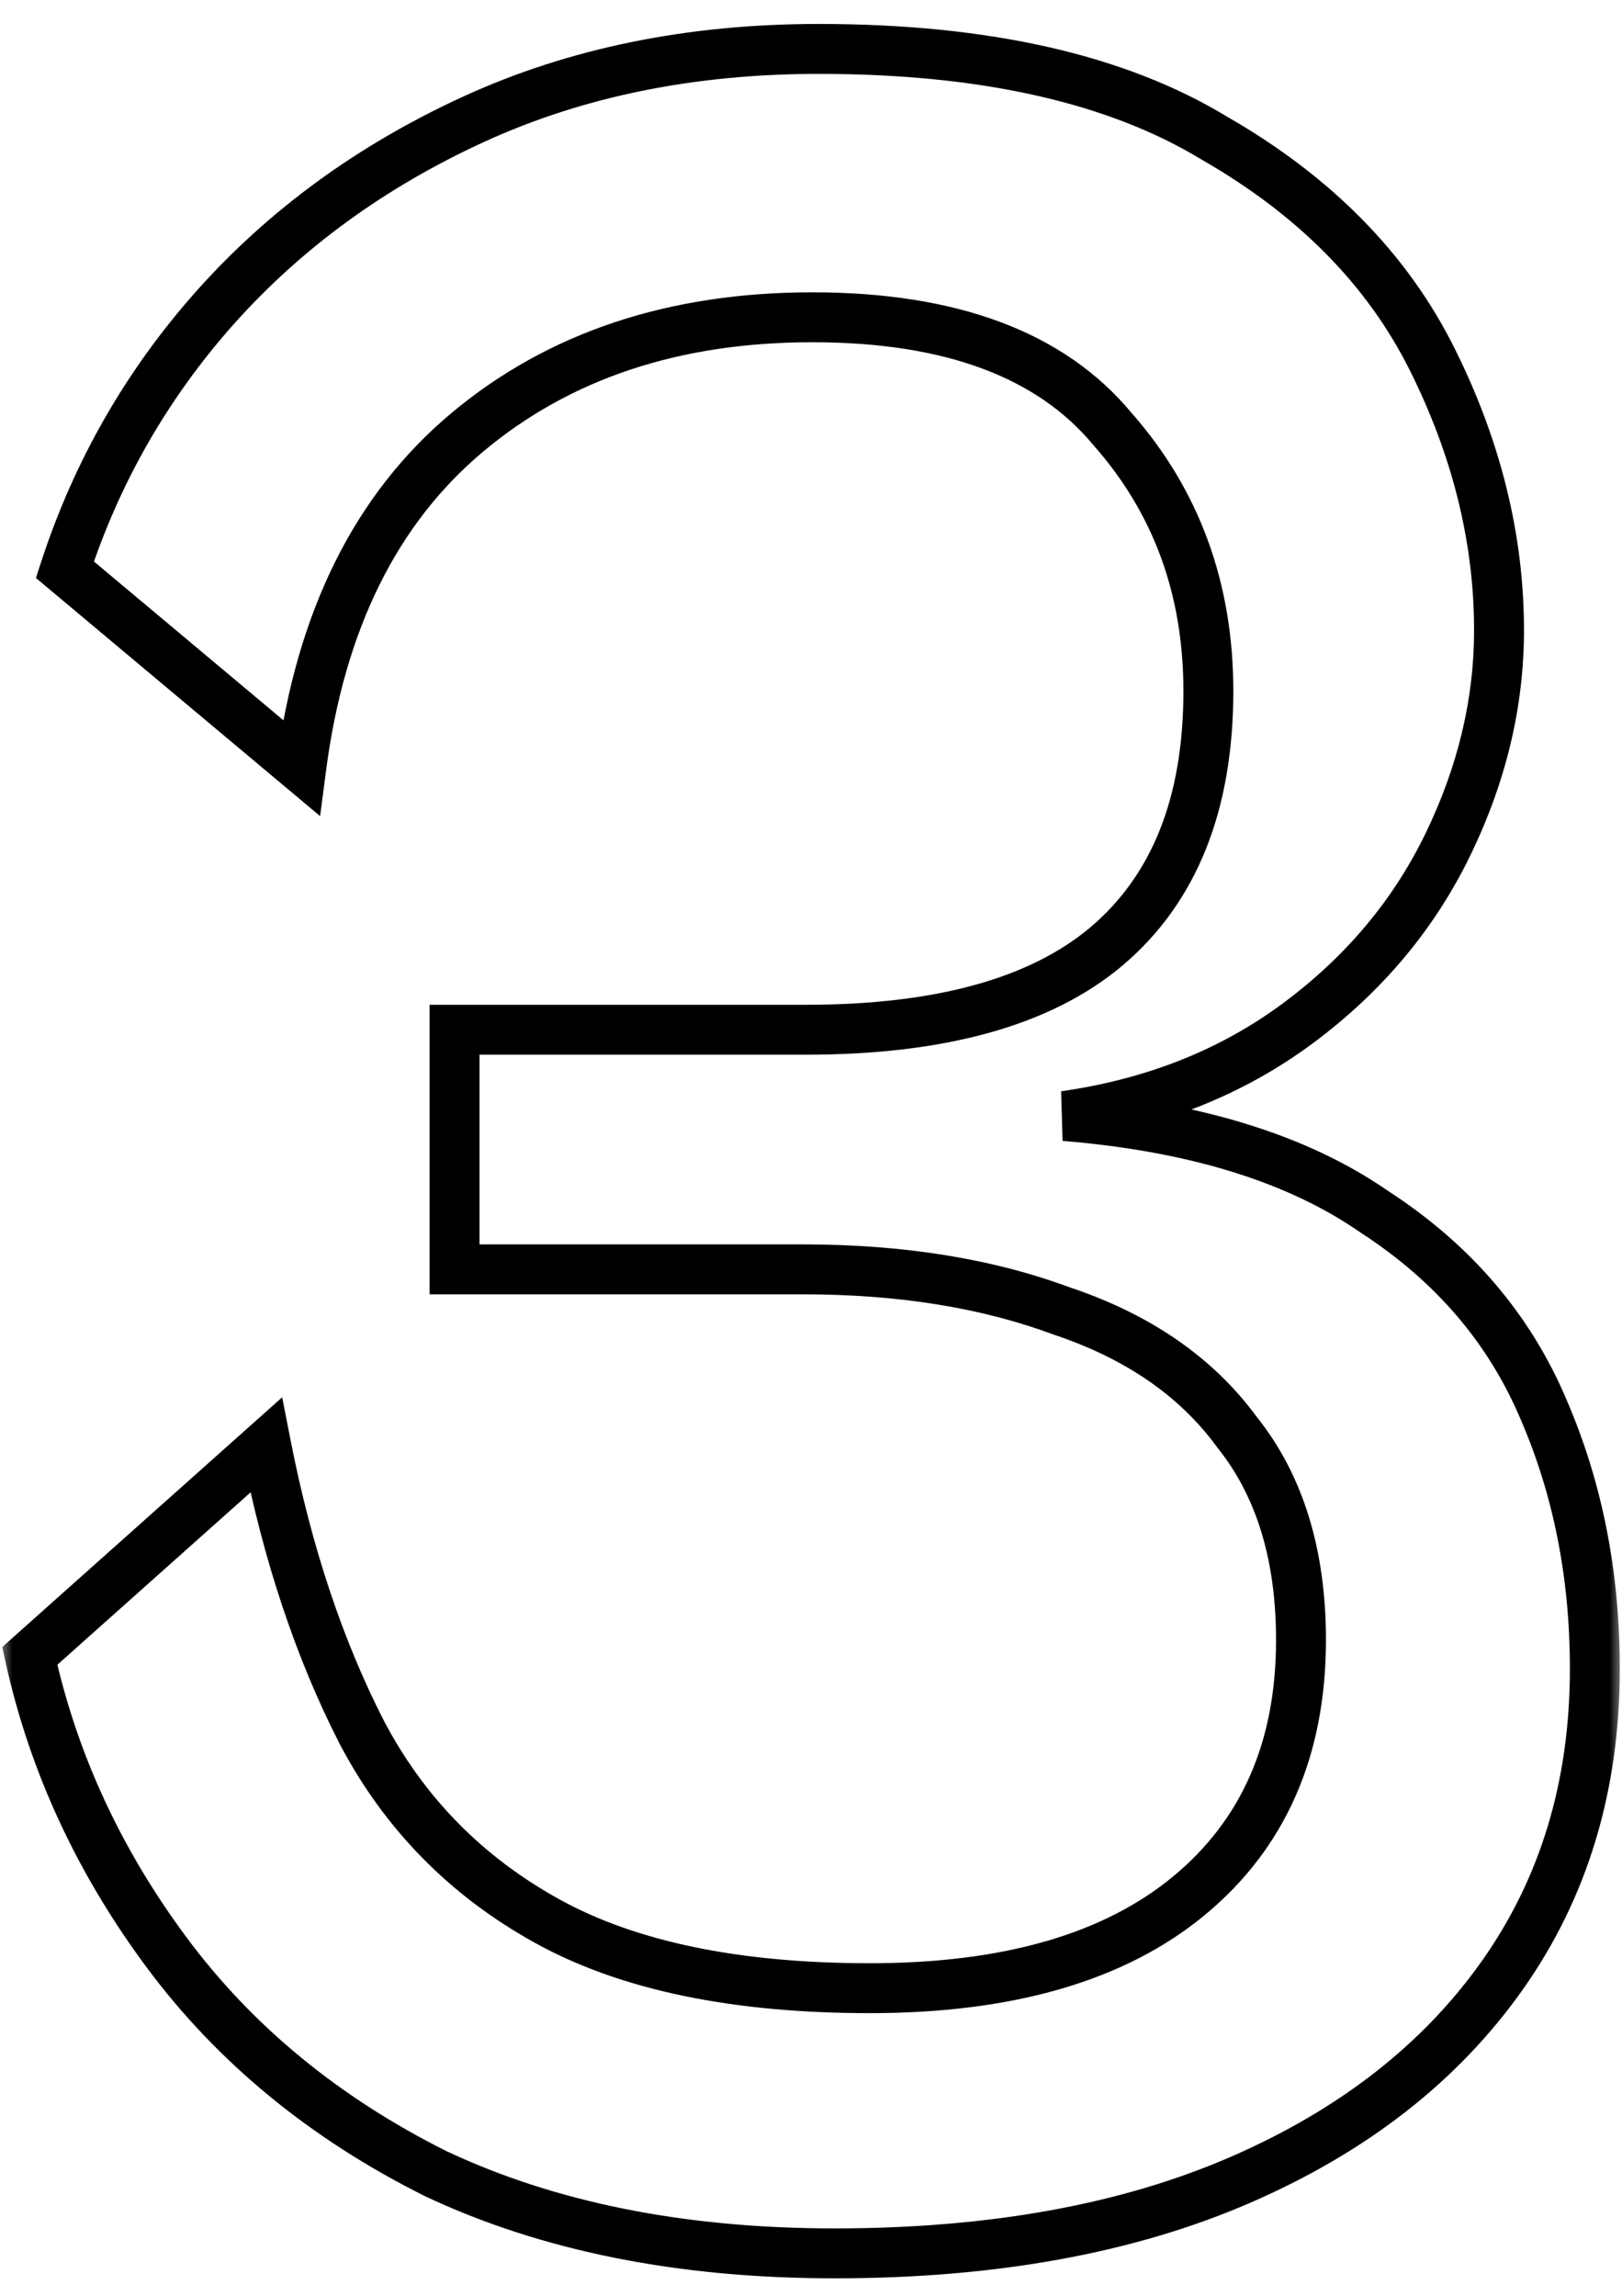 <svg width="65" height="92" viewBox="0 0 65 92" fill="none" xmlns="http://www.w3.org/2000/svg">
<mask id="path-1-outside-1_121_15" maskUnits="userSpaceOnUse" x="0" y="0" width="65" height="92" fill="black">
<rect fill="white" width="65" height="92"/>
<path d="M33.448 90.28C27.304 90.28 21.971 89.213 17.448 87.08C13.011 84.861 9.427 81.917 6.696 78.248C3.965 74.579 2.131 70.611 1.192 66.344L10.664 57.896C11.517 62.248 12.797 66.088 14.504 69.416C16.211 72.659 18.685 75.176 21.928 76.968C25.171 78.76 29.48 79.656 34.856 79.656C40.403 79.656 44.669 78.419 47.656 75.944C50.643 73.469 52.136 70.056 52.136 65.704C52.136 62.291 51.283 59.517 49.576 57.384C47.955 55.165 45.608 53.544 42.536 52.52C39.549 51.411 36.093 50.856 32.168 50.856H18.216V41.256H32.296C37.672 41.256 41.683 40.147 44.328 37.928C47.059 35.624 48.424 32.211 48.424 27.688C48.424 23.592 47.144 20.093 44.584 17.192C42.109 14.205 38.099 12.712 32.552 12.712C27.005 12.712 22.397 14.248 18.728 17.32C15.059 20.392 12.84 24.872 12.072 30.76L2.6 22.824C3.88 18.899 5.885 15.4 8.616 12.328C11.432 9.171 14.888 6.653 18.984 4.776C23.08 2.899 27.688 1.96 32.808 1.96C39.464 1.96 44.755 3.155 48.68 5.544C52.691 7.848 55.592 10.792 57.384 14.376C59.176 17.96 60.072 21.587 60.072 25.256C60.072 28.157 59.389 31.016 58.024 33.832C56.659 36.648 54.653 39.037 52.008 41C49.363 42.963 46.248 44.2 42.664 44.712C47.869 45.139 52.008 46.419 55.08 48.552C58.237 50.6 60.499 53.245 61.864 56.488C63.229 59.645 63.912 63.101 63.912 66.856C63.912 71.549 62.675 75.645 60.2 79.144C57.725 82.643 54.227 85.373 49.704 87.336C45.181 89.299 39.763 90.28 33.448 90.28Z"/>
</mask>
<path d="M17.448 87.08L17.001 87.974L17.011 87.98L17.021 87.984L17.448 87.08ZM6.696 78.248L7.498 77.651L7.498 77.651L6.696 78.248ZM1.192 66.344L0.526 65.598L0.09 65.987L0.215 66.559L1.192 66.344ZM10.664 57.896L11.645 57.704L11.308 55.982L9.998 57.15L10.664 57.896ZM14.504 69.416L13.614 69.872L13.619 69.882L14.504 69.416ZM21.928 76.968L22.412 76.093L22.412 76.093L21.928 76.968ZM47.656 75.944L48.294 76.714L48.294 76.714L47.656 75.944ZM49.576 57.384L48.769 57.974L48.782 57.992L48.795 58.009L49.576 57.384ZM42.536 52.52L42.188 53.457L42.204 53.463L42.22 53.469L42.536 52.52ZM18.216 50.856H17.216V51.856H18.216V50.856ZM18.216 41.256V40.256H17.216V41.256H18.216ZM44.328 37.928L44.971 38.694L44.973 38.692L44.328 37.928ZM44.584 17.192L43.814 17.83L43.824 17.842L43.834 17.854L44.584 17.192ZM18.728 17.32L19.37 18.087L19.37 18.087L18.728 17.32ZM12.072 30.76L11.43 31.526L12.828 32.698L13.064 30.889L12.072 30.76ZM2.6 22.824L1.649 22.514L1.44 23.157L1.958 23.59L2.6 22.824ZM8.616 12.328L7.87 11.662L7.869 11.664L8.616 12.328ZM18.984 4.776L18.567 3.867L18.567 3.867L18.984 4.776ZM48.68 5.544L48.16 6.398L48.171 6.405L48.182 6.411L48.68 5.544ZM57.384 14.376L56.49 14.823L56.49 14.823L57.384 14.376ZM58.024 33.832L57.124 33.396L57.124 33.396L58.024 33.832ZM52.008 41L52.604 41.803L52.604 41.803L52.008 41ZM42.664 44.712L42.523 43.722L42.582 45.709L42.664 44.712ZM55.08 48.552L54.51 49.373L54.523 49.382L54.536 49.391L55.08 48.552ZM61.864 56.488L60.942 56.876L60.946 56.885L61.864 56.488ZM60.2 79.144L61.016 79.722L61.016 79.722L60.2 79.144ZM49.704 87.336L50.102 88.253L50.102 88.253L49.704 87.336ZM33.448 89.28C27.419 89.28 22.237 88.233 17.875 86.176L17.021 87.984C21.704 90.193 27.189 91.28 33.448 91.28V89.28ZM17.895 86.186C13.586 84.031 10.128 81.184 7.498 77.651L5.894 78.845C8.726 82.65 12.436 85.692 17.001 87.974L17.895 86.186ZM7.498 77.651C4.848 74.09 3.075 70.251 2.169 66.129L0.215 66.559C1.186 70.97 3.083 75.067 5.894 78.845L7.498 77.651ZM1.858 67.09L11.33 58.642L9.998 57.15L0.526 65.598L1.858 67.09ZM9.683 58.088C10.551 62.516 11.858 66.447 13.614 69.872L15.394 68.96C13.737 65.729 12.484 61.98 11.645 57.704L9.683 58.088ZM13.619 69.882C15.418 73.299 18.033 75.958 21.444 77.843L22.412 76.093C19.338 74.394 17.004 72.018 15.389 68.95L13.619 69.882ZM21.444 77.843C24.887 79.746 29.382 80.656 34.856 80.656V78.656C29.578 78.656 25.454 77.774 22.412 76.093L21.444 77.843ZM34.856 80.656C40.537 80.656 45.065 79.39 48.294 76.714L47.018 75.174C44.274 77.448 40.268 78.656 34.856 78.656V80.656ZM48.294 76.714C51.54 74.025 53.136 70.313 53.136 65.704H51.136C51.136 69.799 49.746 72.914 47.018 75.174L48.294 76.714ZM53.136 65.704C53.136 62.121 52.238 59.111 50.357 56.759L48.795 58.009C50.328 59.924 51.136 62.46 51.136 65.704H53.136ZM50.383 56.794C48.619 54.379 46.085 52.649 42.852 51.571L42.22 53.469C45.131 54.439 47.291 55.951 48.769 57.974L50.383 56.794ZM42.884 51.583C39.764 50.423 36.186 49.856 32.168 49.856V51.856C36.001 51.856 39.335 52.398 42.188 53.457L42.884 51.583ZM32.168 49.856H18.216V51.856H32.168V49.856ZM19.216 50.856V41.256H17.216V50.856H19.216ZM18.216 42.256H32.296V40.256H18.216V42.256ZM32.296 42.256C37.783 42.256 42.069 41.128 44.971 38.694L43.685 37.162C41.297 39.165 37.561 40.256 32.296 40.256V42.256ZM44.973 38.692C47.986 36.15 49.424 32.421 49.424 27.688H47.424C47.424 32.001 46.131 35.098 43.683 37.164L44.973 38.692ZM49.424 27.688C49.424 23.364 48.065 19.626 45.334 16.53L43.834 17.854C46.223 20.561 47.424 23.82 47.424 27.688H49.424ZM45.354 16.554C42.618 13.252 38.264 11.712 32.552 11.712V13.712C37.934 13.712 41.6 15.158 43.814 17.83L45.354 16.554ZM32.552 11.712C26.81 11.712 21.963 13.307 18.086 16.553L19.37 18.087C22.831 15.189 27.201 13.712 32.552 13.712V11.712ZM18.086 16.553C14.181 19.823 11.873 24.556 11.08 30.631L13.064 30.889C13.807 25.188 15.937 20.961 19.37 18.087L18.086 16.553ZM12.714 29.994L3.242 22.058L1.958 23.59L11.43 31.526L12.714 29.994ZM3.551 23.134C4.788 19.339 6.725 15.961 9.363 12.992L7.869 11.664C5.046 14.839 2.972 18.458 1.649 22.514L3.551 23.134ZM9.362 12.994C12.081 9.946 15.422 7.509 19.401 5.685L18.567 3.867C14.354 5.798 10.784 8.395 7.87 11.662L9.362 12.994ZM19.401 5.685C23.349 3.875 27.812 2.96 32.808 2.96V0.96C27.564 0.96 22.811 1.922 18.567 3.867L19.401 5.685ZM32.808 2.96C39.358 2.96 44.447 4.138 48.16 6.398L49.2 4.69C45.063 2.172 39.57 0.96 32.808 0.96V2.96ZM48.182 6.411C52.049 8.633 54.798 11.441 56.49 14.823L58.278 13.929C56.386 10.143 53.332 7.063 49.178 4.677L48.182 6.411ZM56.49 14.823C58.219 18.281 59.072 21.756 59.072 25.256H61.072C61.072 21.418 60.133 17.639 58.278 13.929L56.49 14.823ZM59.072 25.256C59.072 27.994 58.429 30.705 57.124 33.396L58.924 34.268C60.35 31.327 61.072 28.32 61.072 25.256H59.072ZM57.124 33.396C55.833 36.059 53.935 38.325 51.412 40.197L52.604 41.803C55.372 39.75 57.484 37.237 58.924 34.268L57.124 33.396ZM51.412 40.197C48.913 42.051 45.959 43.231 42.523 43.722L42.805 45.702C46.537 45.169 49.812 43.874 52.604 41.803L51.412 40.197ZM42.582 45.709C47.678 46.126 51.628 47.373 54.51 49.373L55.65 47.731C52.388 45.465 48.06 44.151 42.746 43.715L42.582 45.709ZM54.536 49.391C57.537 51.338 59.66 53.831 60.942 56.876L62.786 56.1C61.337 52.66 58.937 49.862 55.624 47.713L54.536 49.391ZM60.946 56.885C62.252 59.906 62.912 63.225 62.912 66.856H64.912C64.912 62.977 64.206 59.385 62.782 56.091L60.946 56.885ZM62.912 66.856C62.912 71.363 61.727 75.253 59.384 78.567L61.016 79.722C63.622 76.038 64.912 71.736 64.912 66.856H62.912ZM59.384 78.567C57.03 81.894 53.686 84.518 49.306 86.419L50.102 88.253C54.767 86.229 58.421 83.391 61.016 79.722L59.384 78.567ZM49.306 86.419C44.939 88.314 39.663 89.28 33.448 89.28V91.28C39.863 91.28 45.424 90.284 50.102 88.253L49.306 86.419Z" fill="black" mask="url(#path-1-outside-1_121_15)"/>
</svg>
